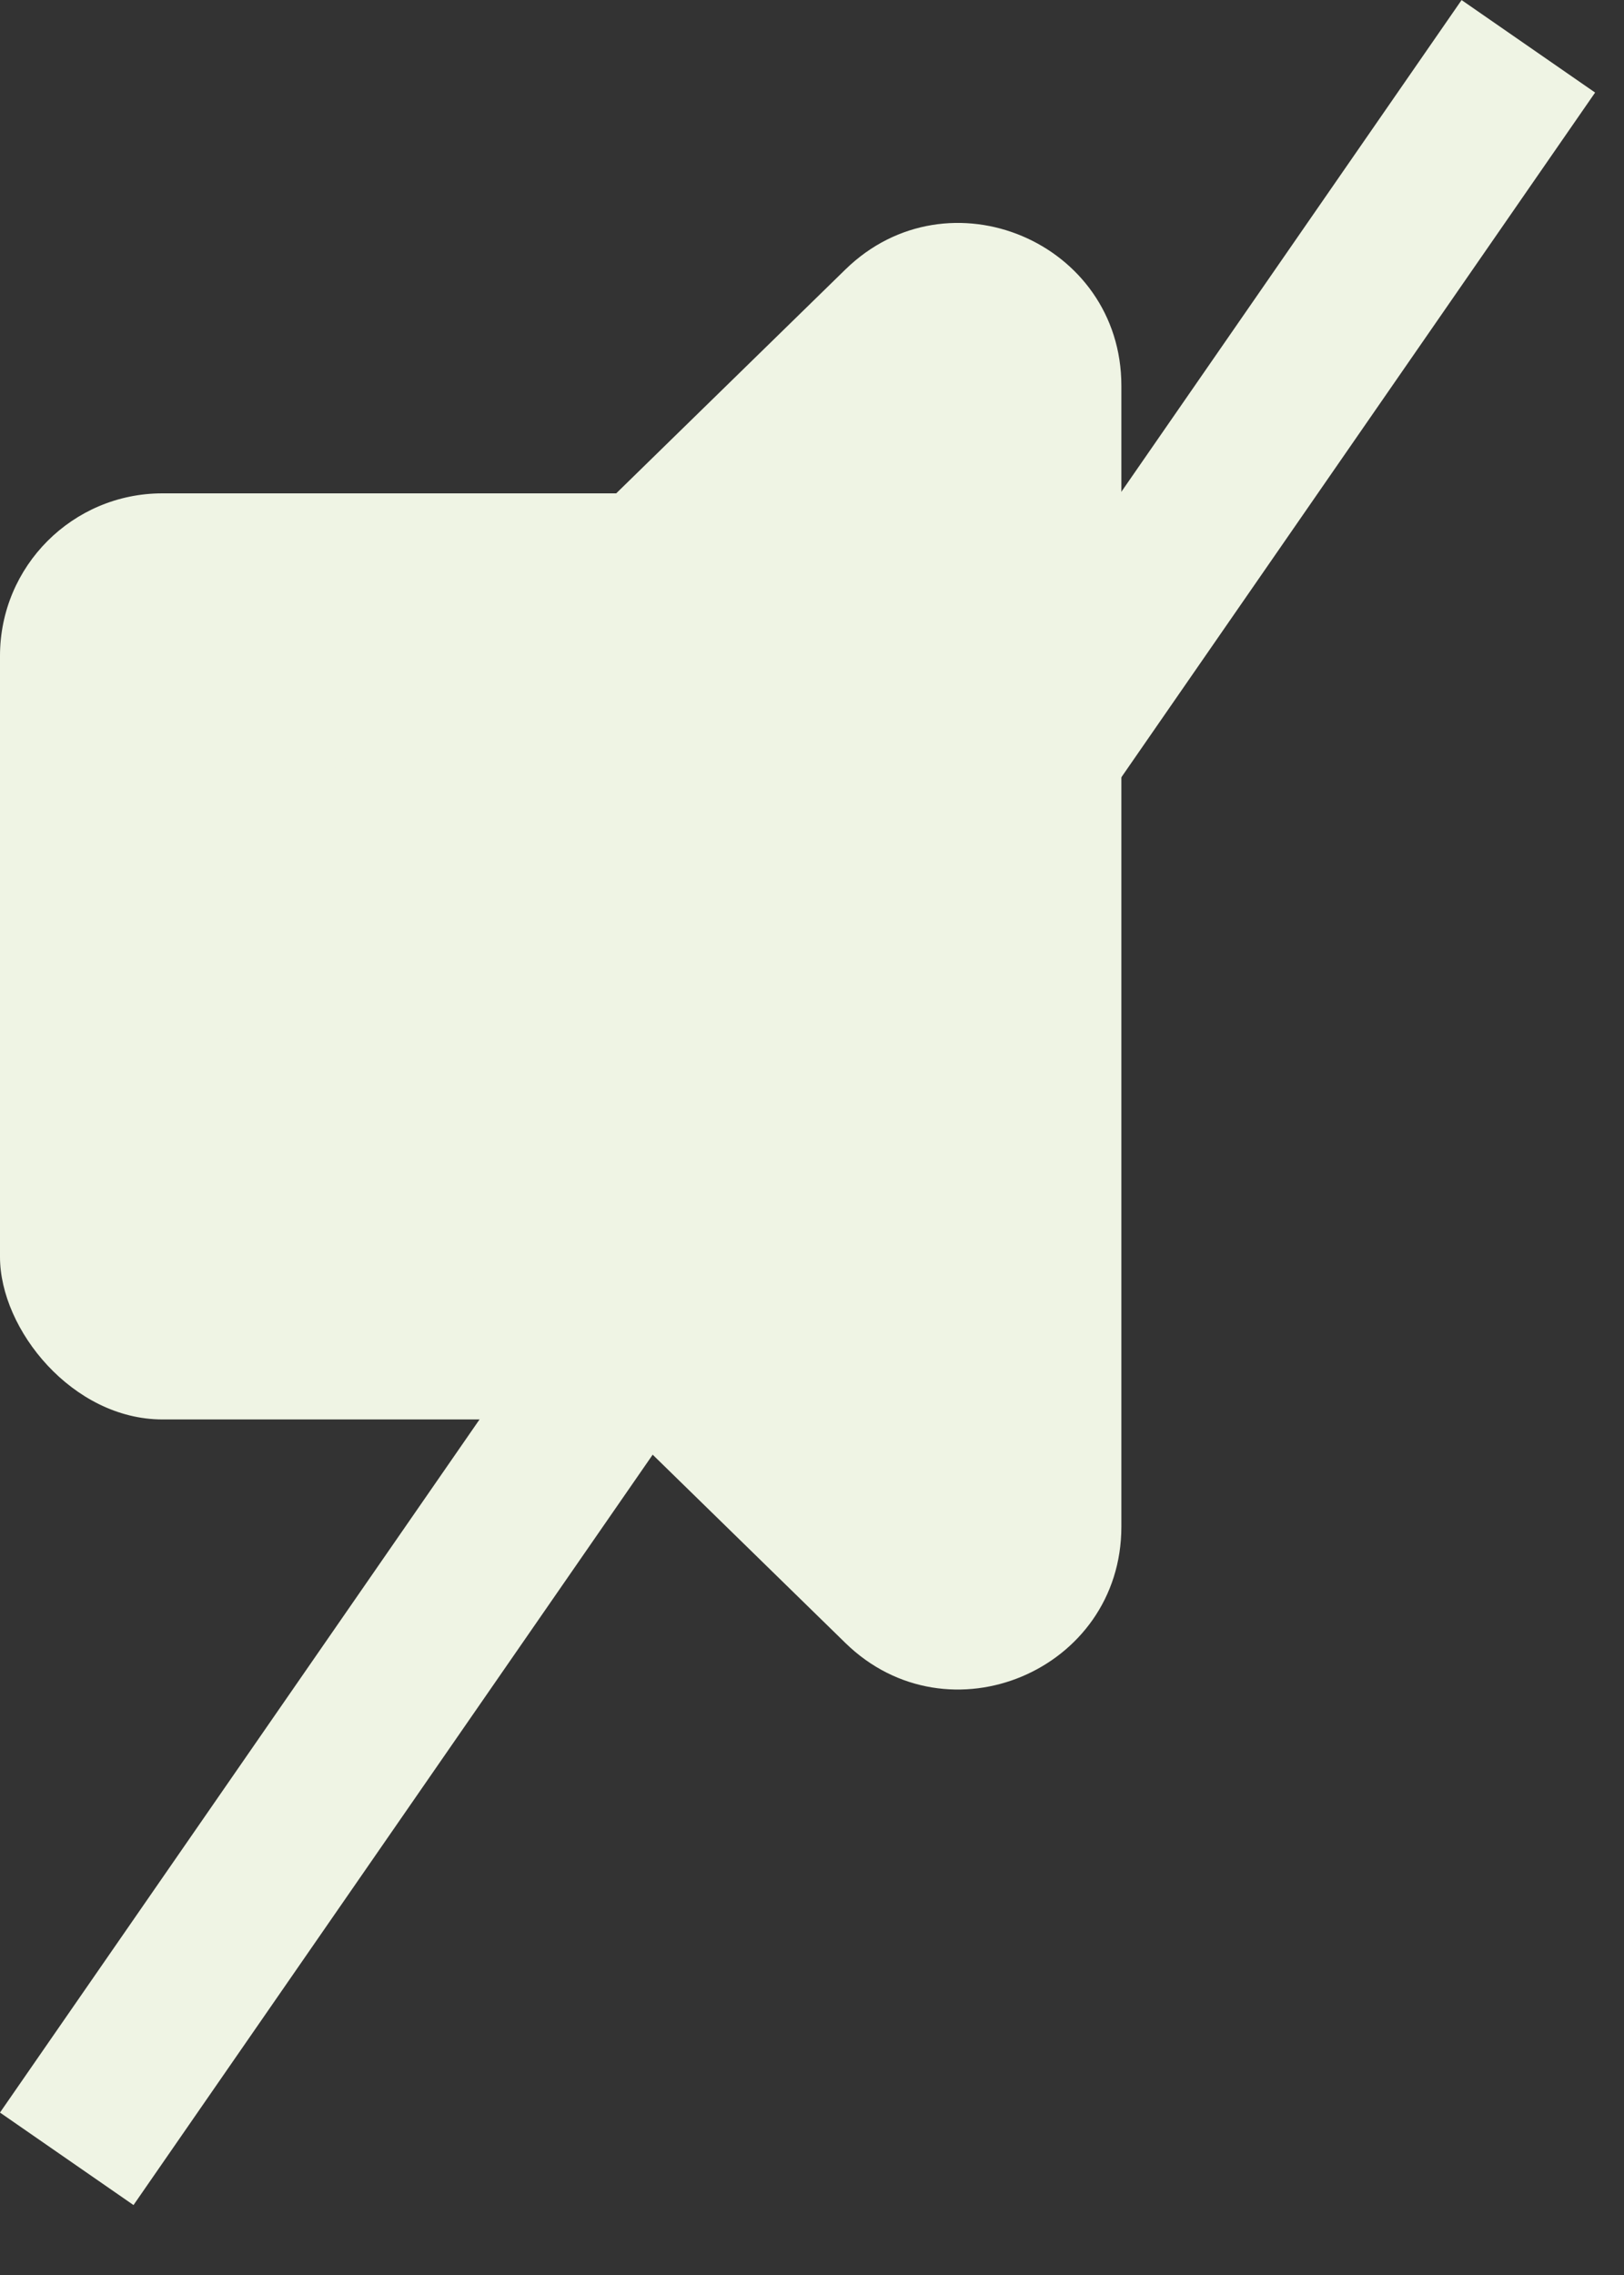 <svg width="10" height="14" viewBox="0 0 10 14" fill="none" xmlns="http://www.w3.org/2000/svg">
<rect x="0" y="0" width="10" height="14" fill="#333333" stroke="none"/>
<line x1="9.411" y1="0.285" x2="0.411" y2="13.285" stroke="#EFF4E4"/>
<rect y="3.036" width="5.699" height="5.699" rx="1" fill="#EFF4E4"/>
<path d="M0.877 5.884L5.206 1.658C5.84 1.04 6.905 1.489 6.905 2.374L6.905 9.395C6.905 10.28 5.84 10.729 5.206 10.111L0.877 5.884Z" fill="#EFF4E4"/>
</svg>
